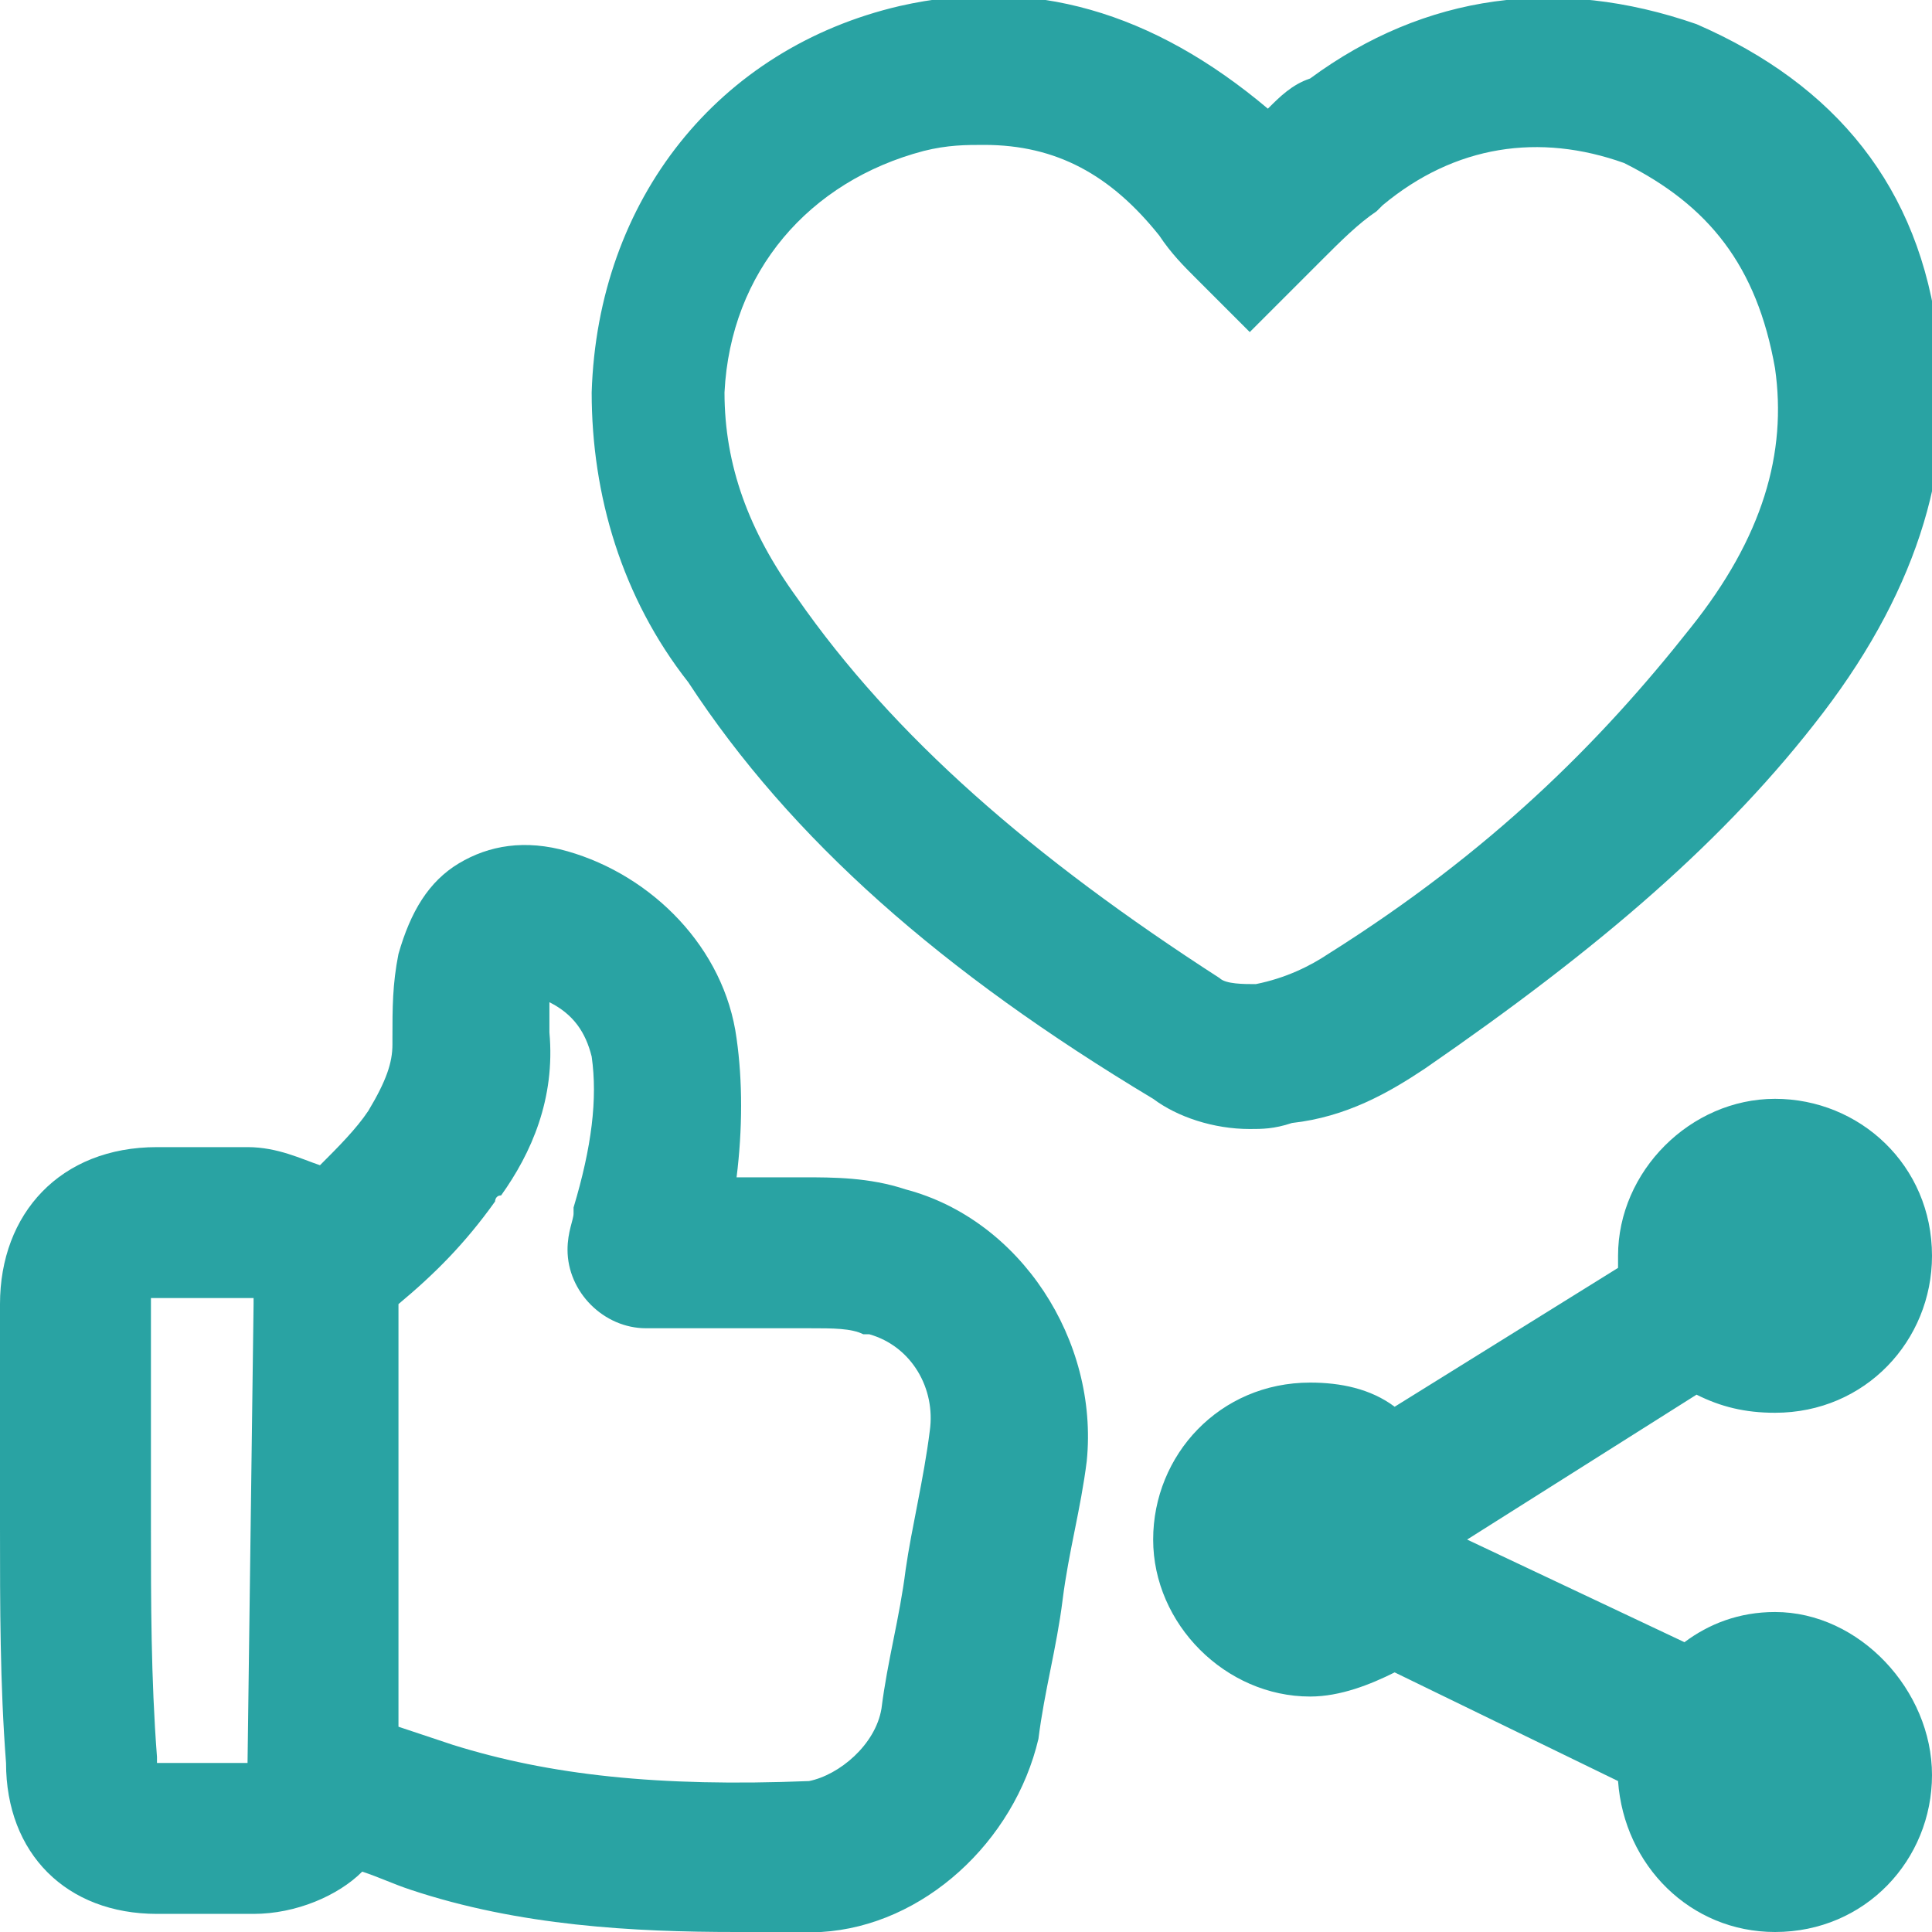 <?xml version="1.0" encoding="utf-8"?>
<!-- Generator: Adobe Illustrator 24.1.2, SVG Export Plug-In . SVG Version: 6.00 Build 0)  -->
<svg version="1.1" id="Layer_1" xmlns="http://www.w3.org/2000/svg" xmlns:xlink="http://www.w3.org/1999/xlink" x="0px" y="0px"
	 width="32px" height="32px" viewBox="0 0 32 32" style="enable-background:new 0 0 32 32;" xml:space="preserve">
<style type="text/css">
	.st0{fill:#29A3A3;}
</style>
<g>
	<path class="st0" d="M20.7,18.7c-0.6,0-1.2-0.2-1.6-0.5c-3.5-2.1-6-4.3-7.7-6.9c-1.1-1.4-1.6-3.1-1.6-4.8c0.1-3.2,2.1-5.7,5.1-6.4
		c2.2-0.5,4.2,0.1,6.1,1.7c0.2-0.2,0.4-0.4,0.7-0.5c1.9-1.4,4.1-1.7,6.4-0.9c2.3,1,3.7,2.7,4,5.2c0.3,2-0.3,4.1-1.9,6.2
		c-1.6,2.1-3.7,3.9-6.6,5.9c-0.6,0.4-1.3,0.8-2.2,0.9C21.1,18.7,20.9,18.7,20.7,18.7z M16.3,2.4c-0.3,0-0.6,0-1,0.1
		c-1.9,0.5-3.2,2-3.3,4c0,1.2,0.4,2.3,1.2,3.4c1.6,2.3,3.9,4.3,7,6.3c0.1,0.1,0.4,0.1,0.6,0.1c0.5-0.1,0.9-0.3,1.2-0.5
		c2.7-1.7,4.5-3.5,6-5.4c1.2-1.5,1.6-2.9,1.4-4.3c-0.3-1.7-1.1-2.7-2.5-3.4c-1.4-0.5-2.8-0.3-4,0.7l-0.1,0.1
		c-0.3,0.2-0.6,0.5-0.9,0.8l-1.2,1.2l-0.9-0.9l0.9-0.9l-0.9,0.9c-0.2-0.2-0.4-0.4-0.6-0.7C18.4,2.9,17.5,2.4,16.3,2.4z"/>
</g>
<path class="st0" d="M15,19.7c-0.6-0.2-1.2-0.2-1.7-0.2h-1.1c0.1-0.8,0.1-1.6,0-2.3c-0.2-1.5-1.4-2.7-2.8-3.1
	c-0.7-0.2-1.3-0.1-1.8,0.2s-0.8,0.8-1,1.5c-0.1,0.5-0.1,0.9-0.1,1.4v0.1c0,0.3-0.1,0.6-0.4,1.1c-0.2,0.3-0.5,0.6-0.8,0.9
	C5,19.2,4.6,19,4.1,19H2.6C1,19,0,20.1,0,21.6v3.7c0,1.3,0,2.6,0.1,3.9c0,1.5,1,2.5,2.5,2.5h1.6c0.7,0,1.4-0.3,1.8-0.7
	c0.3,0.1,0.5,0.2,0.8,0.3c1.8,0.6,3.7,0.7,5.4,0.7c0.5,0,0.9,0,1.4,0c1.7-0.1,3.2-1.5,3.6-3.2c0.1-0.8,0.3-1.5,0.4-2.3
	s0.3-1.5,0.4-2.3C18.2,22.2,16.9,20.2,15,19.7z M4.1,29.2H2.6v-0.1c-0.1-1.3-0.1-2.6-0.1-3.8v-3.7v-0.1c0,0,0,0,0.1,0h1.5h0.1
	c0,0,0,0,0,0.1L4.1,29.2z M15,26c-0.1,0.8-0.3,1.5-0.4,2.3c-0.1,0.6-0.7,1.1-1.2,1.2c-2.5,0.1-4.3-0.1-5.9-0.6
	c-0.3-0.1-0.6-0.2-0.9-0.3v-7c0.6-0.5,1.1-1,1.6-1.7c0,0,0-0.1,0.1-0.1c0.5-0.7,0.9-1.6,0.8-2.7c0-0.2,0-0.4,0-0.5
	c0.4,0.2,0.6,0.5,0.7,0.9c0.1,0.7,0,1.5-0.3,2.5c0,0,0,0,0,0.1s-0.1,0.3-0.1,0.6c0,0.7,0.6,1.3,1.3,1.3h0.1h2.6c0.4,0,0.7,0,0.9,0.1
	h0.1c0.7,0.2,1.1,0.9,1,1.6C15.3,24.5,15.1,25.3,15,26z"/>
<path class="st0" d="M29.4,26.7c-0.6,0-1.1,0.2-1.5,0.5l-3.6-1.7l0,0l0,0l3.8-2.4c0.4,0.2,0.8,0.3,1.3,0.3c1.5,0,2.6-1.2,2.6-2.6
	c0-1.5-1.2-2.6-2.6-2.6s-2.6,1.2-2.6,2.6c0,0.1,0,0.1,0,0.2l-3.7,2.3c-0.4-0.3-0.9-0.4-1.4-0.4c-1.5,0-2.6,1.2-2.6,2.6
	s1.2,2.6,2.6,2.6c0.5,0,1-0.2,1.4-0.4l3.7,1.8c0.1,1.4,1.2,2.5,2.6,2.5c1.5,0,2.6-1.2,2.6-2.6S30.8,26.7,29.4,26.7z"/>
</svg>
